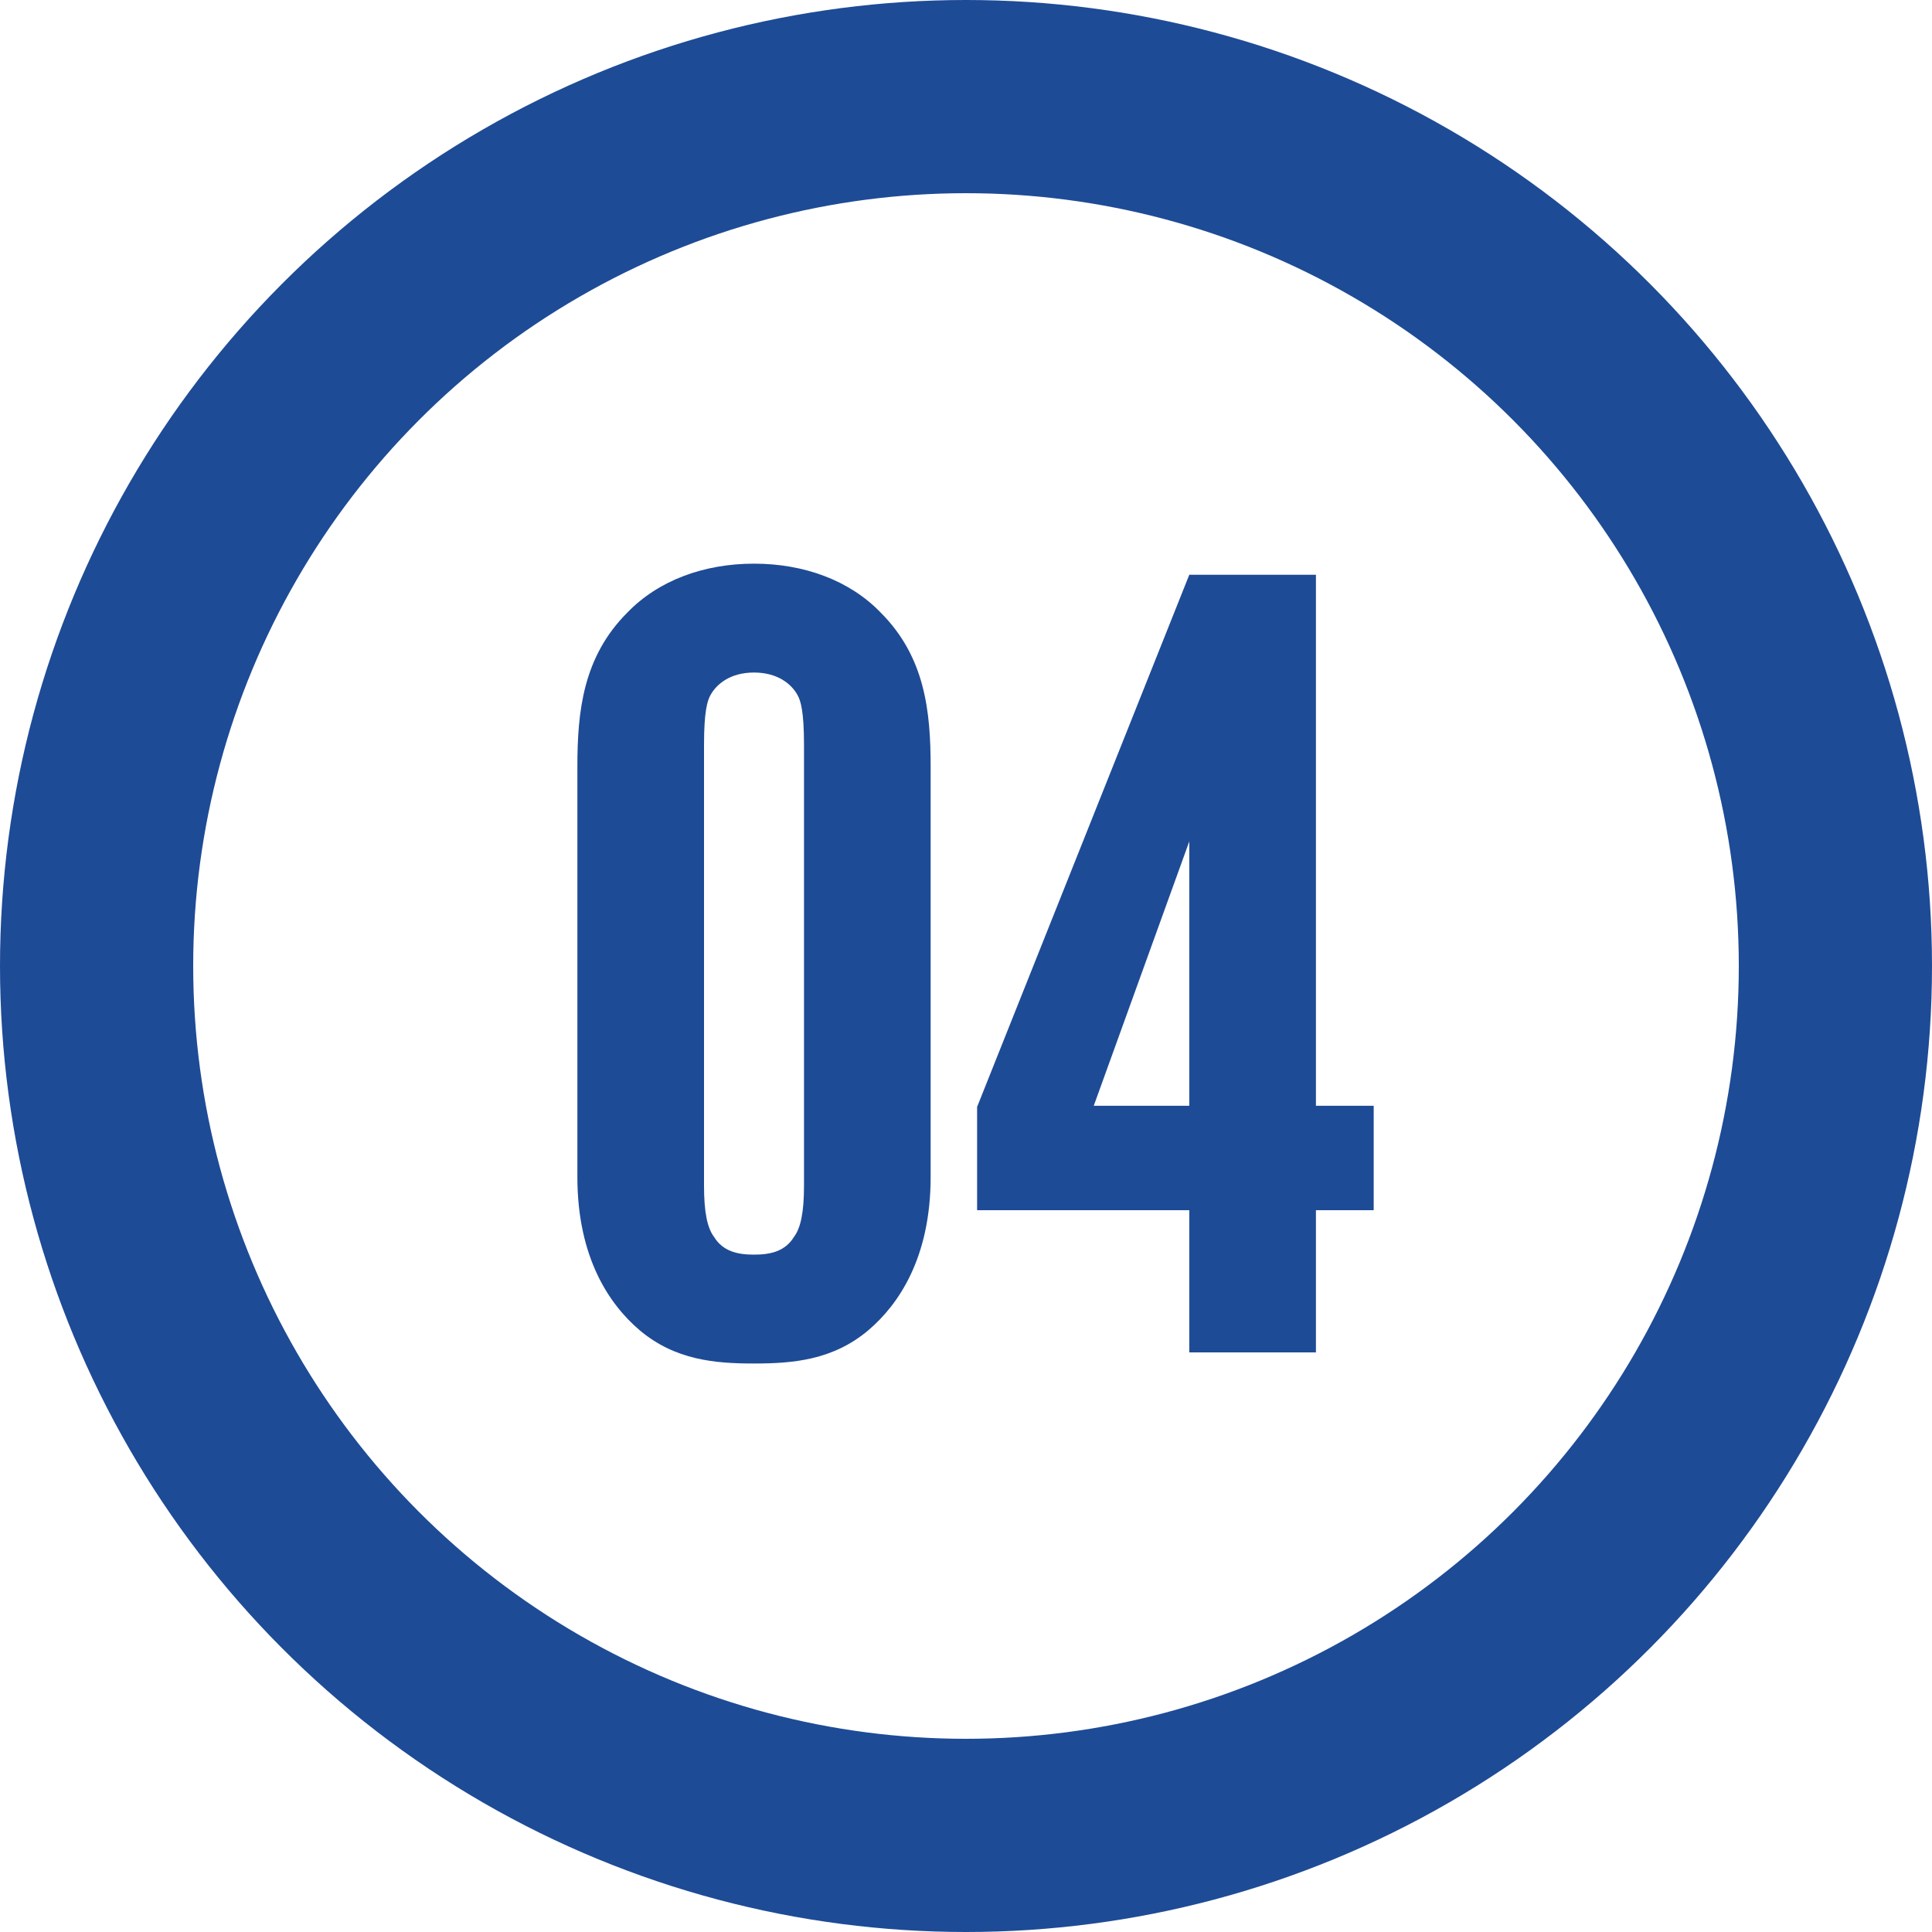 <?xml version="1.0" encoding="UTF-8"?> <svg xmlns="http://www.w3.org/2000/svg" width="40" height="40" viewBox="0 0 40 40" fill="none"> <path d="M19.268 15.879C19.268 14.729 19.153 13.602 18.233 12.682C17.589 12.015 16.646 11.67 15.611 11.67C14.576 11.67 13.633 12.015 12.989 12.682C12.069 13.602 11.954 14.729 11.954 15.879V24.366C11.954 26.045 12.621 27.011 13.242 27.54C13.978 28.161 14.806 28.23 15.611 28.23C16.416 28.23 17.244 28.161 17.98 27.54C18.601 27.011 19.268 26.045 19.268 24.366V15.879ZM16.646 24.55C16.646 25.102 16.577 25.424 16.439 25.608C16.255 25.907 15.956 25.976 15.611 25.976C15.266 25.976 14.967 25.907 14.783 25.608C14.645 25.424 14.576 25.102 14.576 24.55V15.419C14.576 14.729 14.645 14.499 14.714 14.384C14.829 14.177 15.105 13.924 15.611 13.924C16.117 13.924 16.393 14.177 16.508 14.384C16.577 14.499 16.646 14.729 16.646 15.419V24.55ZM27.245 28V25.056H28.441V22.894H27.245V11.9H24.623L20.23 22.917V25.056H24.623V28H27.245ZM24.623 22.894H22.645L24.623 17.42V22.894Z" fill="#1E4B96"></path> <circle cx="20" cy="20" r="18" stroke="#1E4B96" stroke-width="4"></circle> </svg> 